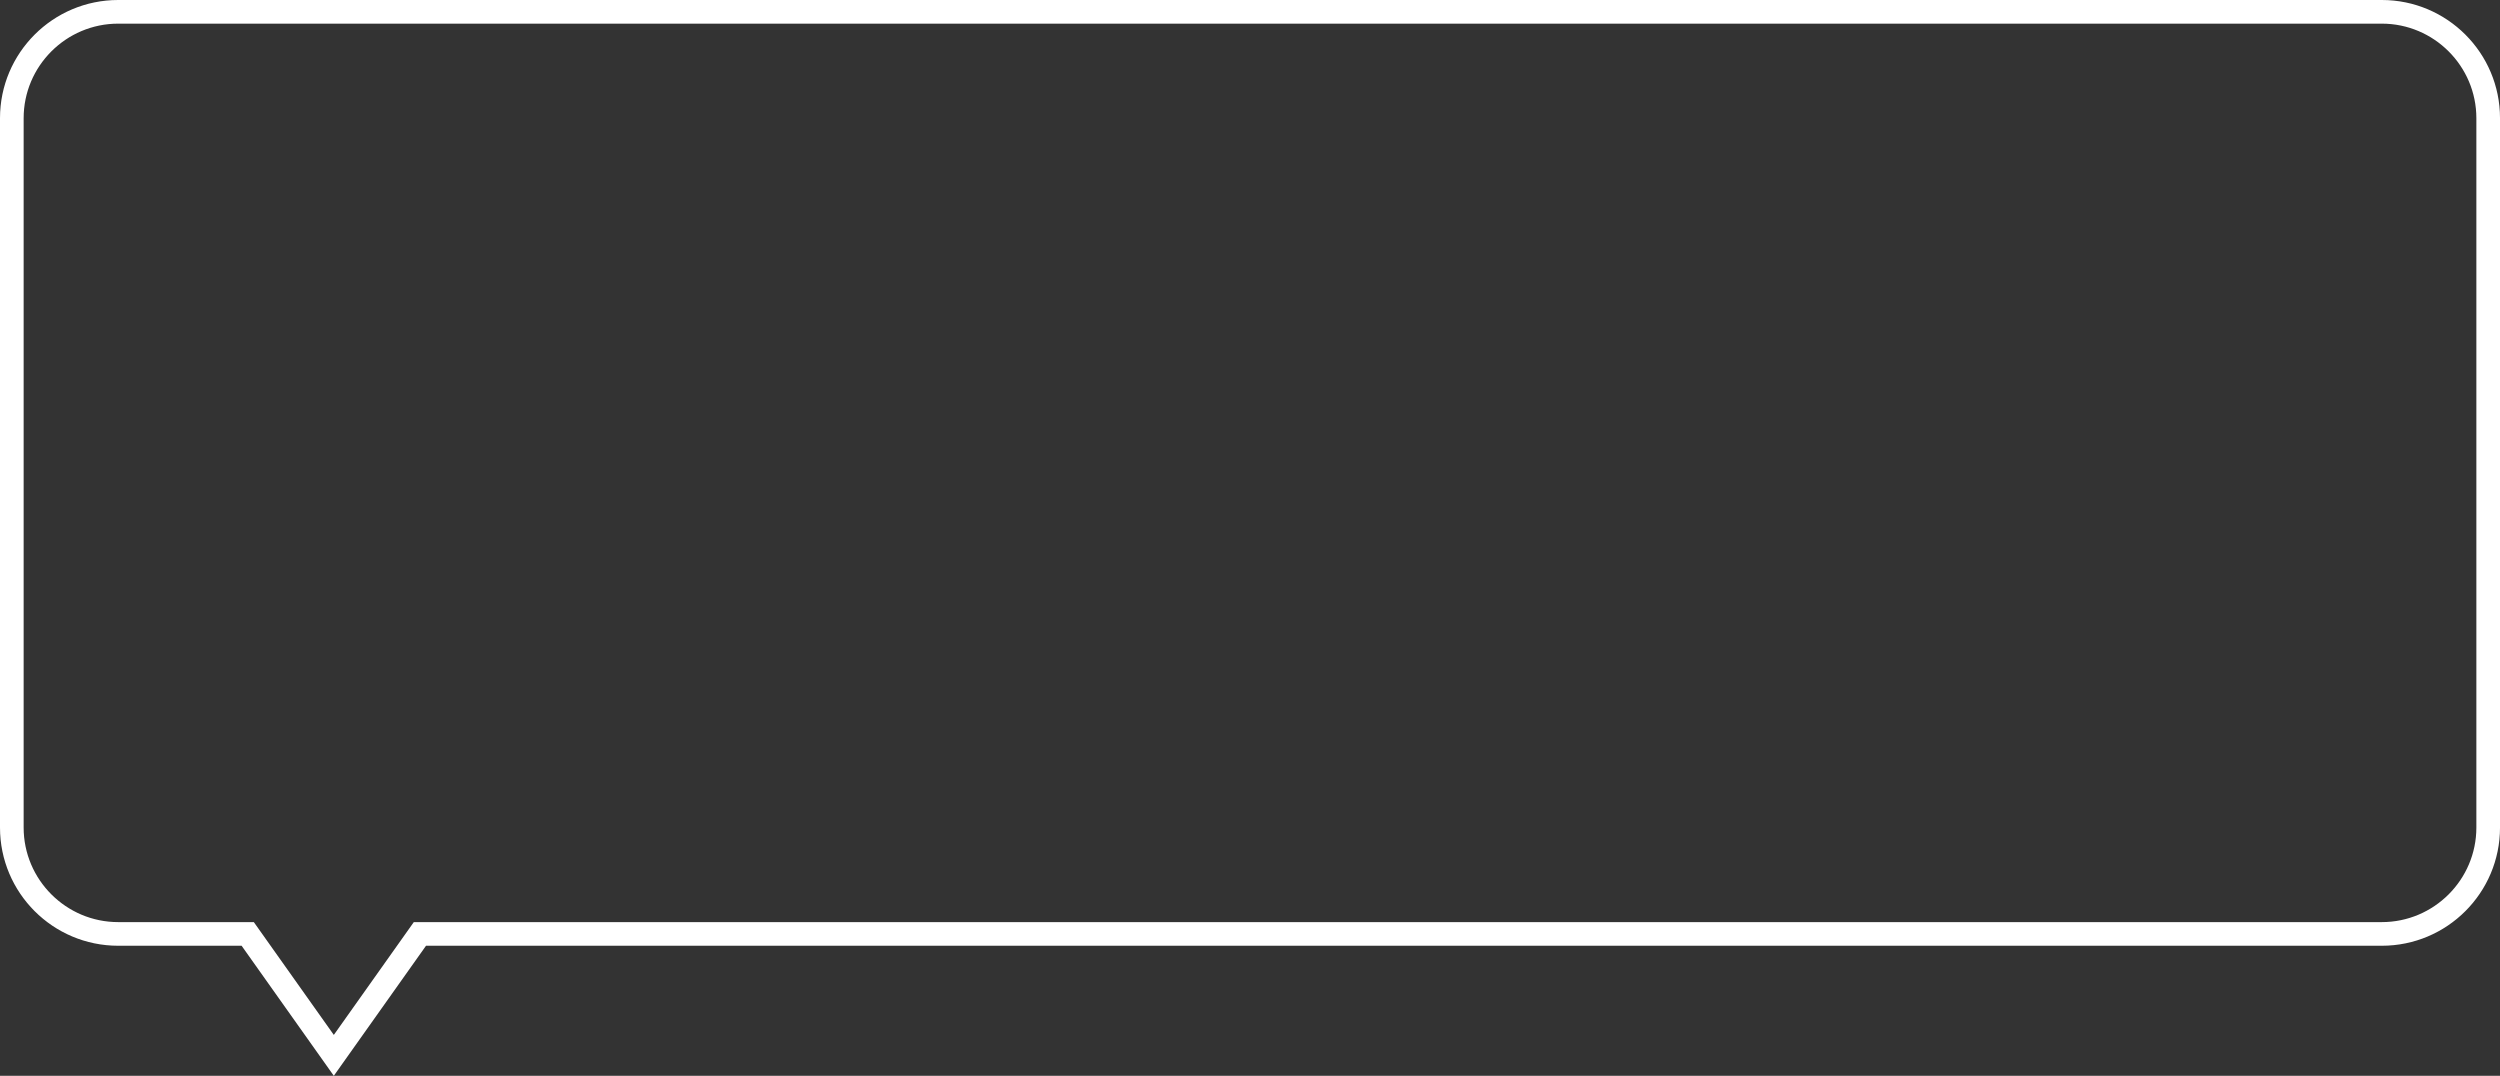 <svg xmlns="http://www.w3.org/2000/svg" width="211.472" height="91" viewBox="0 0 211.472 91">
  <rect x="0" y="0" width="211.472" height="91" fill="#333333" stroke="none"/>
  <g id="合体_71" data-name="合体 71" transform="translate(-50)" fill="none">
    <path d="M70.437,80H60A10,10,0,0,1,50,70V10A10,10,0,0,1,60,0H251.473a10,10,0,0,1,10,10V70a10,10,0,0,1-10,10H86.036l-7.8,11Z" stroke="none"/>
    <path d="M 78.237 87.542 L 85.003 78 L 251.473 78 C 255.884 78 259.473 74.411 259.473 70 L 259.473 10 C 259.473 5.589 255.884 2 251.473 2 L 60 2 C 55.589 2 52 5.589 52 10 L 52 70 C 52 74.411 55.589 78 60 78 L 71.471 78 L 78.237 87.542 M 78.237 91 L 70.437 80 L 60 80 C 54.477 80 50 75.523 50 70 L 50 10 C 50 4.478 54.477 5.964491265331162e-06 60 5.964491265331162e-06 L 251.473 5.964491265331162e-06 C 256.996 5.964491265331162e-06 261.473 4.478 261.473 10 L 261.473 70 C 261.473 75.523 256.996 80 251.473 80 L 86.036 80 L 78.237 91 Z" stroke="none" fill="#fff"/>
  </g>
</svg>
